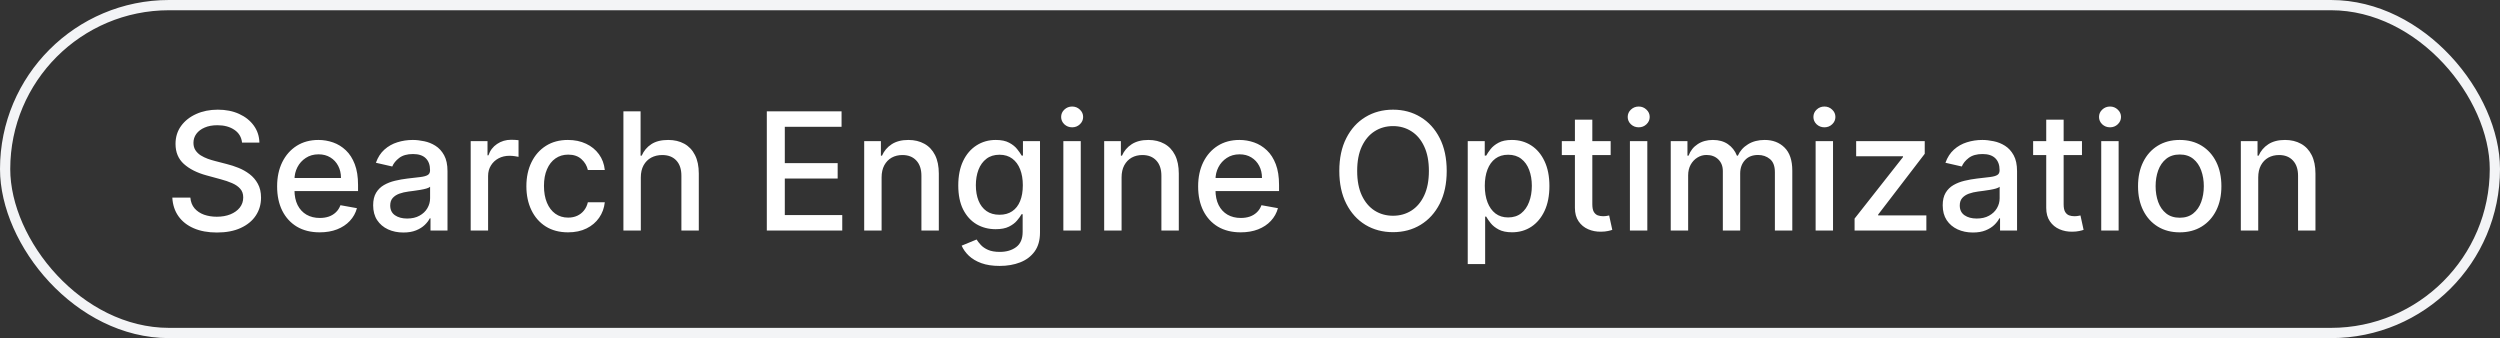 <svg width="244" height="33" viewBox="0 0 244 33" fill="none" xmlns="http://www.w3.org/2000/svg">
<rect x="0" y="0" width="244" height="33" fill="#333333" stroke="none"/>
<rect x="0.5" y="0.5" width="243" height="32" rx="16" stroke="#F3F4F6"/>
<path d="M23.625 13.921C23.564 13.383 23.314 12.966 22.875 12.671C22.436 12.371 21.883 12.222 21.216 12.222C20.739 12.222 20.326 12.297 19.977 12.449C19.629 12.597 19.358 12.801 19.165 13.062C18.975 13.32 18.881 13.614 18.881 13.943C18.881 14.22 18.945 14.458 19.074 14.659C19.206 14.86 19.379 15.028 19.591 15.165C19.807 15.297 20.038 15.409 20.284 15.5C20.53 15.587 20.767 15.659 20.994 15.716L22.131 16.011C22.502 16.102 22.883 16.225 23.273 16.381C23.663 16.536 24.025 16.741 24.358 16.994C24.691 17.248 24.96 17.562 25.165 17.938C25.373 18.312 25.477 18.761 25.477 19.284C25.477 19.943 25.307 20.528 24.966 21.04C24.629 21.551 24.138 21.954 23.494 22.25C22.854 22.546 22.079 22.693 21.171 22.693C20.299 22.693 19.546 22.555 18.909 22.278C18.273 22.002 17.775 21.61 17.415 21.102C17.055 20.591 16.856 19.985 16.818 19.284H18.579C18.614 19.704 18.75 20.055 18.989 20.335C19.231 20.612 19.54 20.818 19.915 20.954C20.294 21.087 20.708 21.153 21.159 21.153C21.655 21.153 22.097 21.076 22.483 20.921C22.873 20.761 23.18 20.542 23.403 20.261C23.627 19.977 23.739 19.646 23.739 19.267C23.739 18.922 23.64 18.64 23.443 18.421C23.25 18.201 22.987 18.019 22.653 17.875C22.324 17.731 21.951 17.604 21.534 17.494L20.159 17.119C19.227 16.866 18.489 16.492 17.943 16C17.401 15.508 17.131 14.856 17.131 14.046C17.131 13.375 17.312 12.79 17.676 12.29C18.04 11.79 18.532 11.402 19.153 11.125C19.775 10.845 20.475 10.704 21.256 10.704C22.044 10.704 22.739 10.843 23.341 11.119C23.947 11.396 24.424 11.777 24.773 12.261C25.121 12.742 25.303 13.296 25.318 13.921H23.625ZM31.2 22.676C30.34 22.676 29.6 22.492 28.979 22.125C28.361 21.754 27.884 21.233 27.547 20.562C27.213 19.888 27.047 19.099 27.047 18.193C27.047 17.299 27.213 16.511 27.547 15.829C27.884 15.148 28.354 14.616 28.956 14.233C29.562 13.85 30.27 13.659 31.081 13.659C31.573 13.659 32.051 13.741 32.513 13.903C32.975 14.066 33.39 14.322 33.757 14.671C34.124 15.019 34.414 15.472 34.626 16.028C34.839 16.581 34.945 17.254 34.945 18.046V18.648H28.007V17.375H33.28C33.28 16.928 33.189 16.532 33.007 16.188C32.825 15.839 32.57 15.564 32.24 15.364C31.914 15.163 31.532 15.062 31.092 15.062C30.615 15.062 30.198 15.18 29.842 15.415C29.49 15.646 29.217 15.949 29.024 16.324C28.835 16.695 28.74 17.099 28.74 17.534V18.528C28.74 19.112 28.842 19.608 29.047 20.017C29.255 20.426 29.545 20.739 29.916 20.954C30.287 21.167 30.721 21.273 31.217 21.273C31.539 21.273 31.833 21.227 32.098 21.136C32.363 21.042 32.592 20.901 32.785 20.716C32.979 20.53 33.126 20.301 33.229 20.028L34.837 20.318C34.708 20.792 34.477 21.206 34.144 21.562C33.814 21.915 33.399 22.189 32.899 22.386C32.403 22.579 31.837 22.676 31.2 22.676ZM39.369 22.693C38.816 22.693 38.316 22.591 37.869 22.386C37.422 22.178 37.068 21.877 36.807 21.483C36.549 21.089 36.42 20.606 36.42 20.034C36.42 19.542 36.515 19.136 36.705 18.818C36.894 18.5 37.15 18.248 37.472 18.062C37.794 17.877 38.153 17.737 38.551 17.642C38.949 17.547 39.354 17.475 39.767 17.426C40.29 17.366 40.714 17.316 41.04 17.278C41.365 17.237 41.602 17.171 41.75 17.079C41.898 16.989 41.972 16.841 41.972 16.636V16.597C41.972 16.1 41.831 15.716 41.551 15.443C41.275 15.171 40.862 15.034 40.312 15.034C39.74 15.034 39.29 15.161 38.96 15.415C38.635 15.665 38.409 15.943 38.284 16.25L36.688 15.886C36.877 15.356 37.153 14.928 37.517 14.602C37.885 14.273 38.307 14.034 38.784 13.886C39.261 13.735 39.763 13.659 40.29 13.659C40.638 13.659 41.008 13.701 41.398 13.784C41.792 13.864 42.159 14.011 42.5 14.227C42.845 14.443 43.127 14.752 43.347 15.153C43.566 15.551 43.676 16.068 43.676 16.704V22.5H42.017V21.307H41.949C41.839 21.526 41.674 21.742 41.455 21.954C41.235 22.167 40.953 22.343 40.608 22.483C40.263 22.623 39.85 22.693 39.369 22.693ZM39.739 21.329C40.208 21.329 40.61 21.237 40.943 21.051C41.28 20.866 41.536 20.623 41.71 20.324C41.888 20.021 41.977 19.697 41.977 19.352V18.227C41.917 18.288 41.799 18.345 41.625 18.398C41.455 18.447 41.26 18.491 41.04 18.528C40.82 18.562 40.606 18.595 40.398 18.625C40.189 18.651 40.015 18.674 39.875 18.693C39.545 18.735 39.244 18.805 38.972 18.903C38.703 19.002 38.487 19.144 38.324 19.329C38.165 19.511 38.085 19.754 38.085 20.057C38.085 20.477 38.24 20.796 38.551 21.011C38.862 21.224 39.258 21.329 39.739 21.329ZM45.939 22.5V13.773H47.581V15.159H47.672C47.831 14.689 48.111 14.32 48.513 14.051C48.918 13.778 49.376 13.642 49.888 13.642C49.994 13.642 50.119 13.646 50.263 13.653C50.41 13.661 50.526 13.671 50.609 13.682V15.307C50.541 15.288 50.42 15.267 50.246 15.244C50.072 15.218 49.897 15.204 49.723 15.204C49.322 15.204 48.964 15.29 48.649 15.46C48.339 15.627 48.092 15.86 47.91 16.159C47.729 16.454 47.638 16.792 47.638 17.171V22.5H45.939ZM55.443 22.676C54.599 22.676 53.871 22.485 53.261 22.102C52.655 21.716 52.189 21.184 51.864 20.506C51.538 19.828 51.375 19.051 51.375 18.176C51.375 17.29 51.542 16.508 51.875 15.829C52.208 15.148 52.678 14.616 53.284 14.233C53.89 13.85 54.604 13.659 55.426 13.659C56.089 13.659 56.68 13.782 57.199 14.028C57.718 14.271 58.136 14.612 58.455 15.051C58.776 15.491 58.968 16.004 59.028 16.591H57.375C57.284 16.182 57.076 15.829 56.75 15.534C56.428 15.239 55.996 15.091 55.455 15.091C54.981 15.091 54.566 15.216 54.21 15.466C53.858 15.712 53.583 16.064 53.386 16.523C53.189 16.977 53.091 17.515 53.091 18.136C53.091 18.773 53.188 19.322 53.381 19.784C53.574 20.246 53.847 20.604 54.199 20.858C54.555 21.112 54.974 21.239 55.455 21.239C55.776 21.239 56.068 21.18 56.33 21.062C56.595 20.941 56.816 20.769 56.994 20.546C57.176 20.322 57.303 20.053 57.375 19.739H59.028C58.968 20.303 58.784 20.807 58.477 21.25C58.17 21.693 57.76 22.042 57.244 22.296C56.733 22.549 56.133 22.676 55.443 22.676ZM62.544 17.318V22.5H60.845V10.864H62.521V15.193H62.629C62.834 14.723 63.146 14.35 63.567 14.074C63.987 13.797 64.537 13.659 65.215 13.659C65.813 13.659 66.336 13.782 66.783 14.028C67.233 14.275 67.582 14.642 67.828 15.131C68.078 15.616 68.203 16.222 68.203 16.949V22.5H66.504V17.153C66.504 16.513 66.34 16.017 66.01 15.665C65.68 15.309 65.222 15.131 64.635 15.131C64.233 15.131 63.874 15.216 63.555 15.386C63.241 15.557 62.993 15.807 62.811 16.136C62.633 16.462 62.544 16.856 62.544 17.318ZM74.841 22.5V10.864H82.136V12.375H76.597V15.921H81.756V17.426H76.597V20.989H82.204V22.5H74.841ZM86.044 17.318V22.5H84.345V13.773H85.976V15.193H86.084C86.285 14.731 86.599 14.36 87.027 14.079C87.459 13.799 88.002 13.659 88.658 13.659C89.252 13.659 89.773 13.784 90.22 14.034C90.667 14.28 91.014 14.648 91.26 15.136C91.506 15.625 91.629 16.229 91.629 16.949V22.5H89.93V17.153C89.93 16.521 89.766 16.026 89.436 15.671C89.106 15.311 88.654 15.131 88.078 15.131C87.684 15.131 87.334 15.216 87.027 15.386C86.724 15.557 86.483 15.807 86.305 16.136C86.131 16.462 86.044 16.856 86.044 17.318ZM97.567 25.954C96.874 25.954 96.277 25.864 95.777 25.682C95.281 25.5 94.876 25.259 94.561 24.96C94.247 24.661 94.012 24.333 93.856 23.977L95.317 23.375C95.419 23.542 95.555 23.718 95.726 23.903C95.9 24.093 96.135 24.254 96.43 24.386C96.73 24.519 97.114 24.585 97.584 24.585C98.228 24.585 98.76 24.428 99.18 24.114C99.601 23.803 99.811 23.307 99.811 22.625V20.909H99.703C99.601 21.095 99.453 21.301 99.26 21.528C99.07 21.756 98.809 21.953 98.476 22.119C98.142 22.286 97.709 22.369 97.175 22.369C96.485 22.369 95.864 22.208 95.311 21.886C94.762 21.561 94.326 21.081 94.004 20.449C93.686 19.812 93.527 19.03 93.527 18.102C93.527 17.174 93.684 16.379 93.999 15.716C94.317 15.053 94.752 14.546 95.305 14.193C95.858 13.837 96.485 13.659 97.186 13.659C97.728 13.659 98.165 13.75 98.499 13.932C98.832 14.11 99.091 14.318 99.277 14.557C99.466 14.796 99.612 15.006 99.715 15.188H99.84V13.773H101.504V22.693C101.504 23.443 101.33 24.059 100.982 24.54C100.633 25.021 100.161 25.377 99.567 25.608C98.976 25.839 98.309 25.954 97.567 25.954ZM97.55 20.96C98.038 20.96 98.451 20.847 98.788 20.619C99.129 20.388 99.387 20.059 99.561 19.631C99.739 19.199 99.828 18.682 99.828 18.079C99.828 17.492 99.741 16.975 99.567 16.528C99.392 16.081 99.137 15.733 98.8 15.483C98.463 15.229 98.046 15.102 97.55 15.102C97.038 15.102 96.612 15.235 96.271 15.5C95.93 15.761 95.673 16.117 95.499 16.568C95.328 17.019 95.243 17.523 95.243 18.079C95.243 18.651 95.33 19.153 95.504 19.585C95.678 20.017 95.936 20.354 96.277 20.597C96.622 20.839 97.046 20.96 97.55 20.96ZM103.783 22.5V13.773H105.482V22.5H103.783ZM104.641 12.426C104.345 12.426 104.091 12.328 103.879 12.131C103.671 11.93 103.567 11.691 103.567 11.415C103.567 11.134 103.671 10.896 103.879 10.699C104.091 10.498 104.345 10.398 104.641 10.398C104.936 10.398 105.188 10.498 105.396 10.699C105.608 10.896 105.714 11.134 105.714 11.415C105.714 11.691 105.608 11.93 105.396 12.131C105.188 12.328 104.936 12.426 104.641 12.426ZM109.466 17.318V22.5H107.767V13.773H109.398V15.193H109.506C109.706 14.731 110.021 14.36 110.449 14.079C110.881 13.799 111.424 13.659 112.08 13.659C112.674 13.659 113.195 13.784 113.642 14.034C114.089 14.28 114.436 14.648 114.682 15.136C114.928 15.625 115.051 16.229 115.051 16.949V22.5H113.352V17.153C113.352 16.521 113.188 16.026 112.858 15.671C112.528 15.311 112.076 15.131 111.5 15.131C111.106 15.131 110.756 15.216 110.449 15.386C110.146 15.557 109.905 15.807 109.727 16.136C109.553 16.462 109.466 16.856 109.466 17.318ZM121.091 22.676C120.231 22.676 119.491 22.492 118.869 22.125C118.252 21.754 117.775 21.233 117.438 20.562C117.104 19.888 116.938 19.099 116.938 18.193C116.938 17.299 117.104 16.511 117.438 15.829C117.775 15.148 118.244 14.616 118.847 14.233C119.453 13.85 120.161 13.659 120.972 13.659C121.464 13.659 121.941 13.741 122.403 13.903C122.866 14.066 123.28 14.322 123.648 14.671C124.015 15.019 124.305 15.472 124.517 16.028C124.729 16.581 124.835 17.254 124.835 18.046V18.648H117.898V17.375H123.17C123.17 16.928 123.08 16.532 122.898 16.188C122.716 15.839 122.46 15.564 122.131 15.364C121.805 15.163 121.422 15.062 120.983 15.062C120.506 15.062 120.089 15.18 119.733 15.415C119.381 15.646 119.108 15.949 118.915 16.324C118.725 16.695 118.631 17.099 118.631 17.534V18.528C118.631 19.112 118.733 19.608 118.938 20.017C119.146 20.426 119.436 20.739 119.807 20.954C120.178 21.167 120.612 21.273 121.108 21.273C121.43 21.273 121.723 21.227 121.989 21.136C122.254 21.042 122.483 20.901 122.676 20.716C122.869 20.53 123.017 20.301 123.119 20.028L124.727 20.318C124.598 20.792 124.367 21.206 124.034 21.562C123.705 21.915 123.29 22.189 122.79 22.386C122.294 22.579 121.727 22.676 121.091 22.676ZM141.199 16.682C141.199 17.924 140.972 18.992 140.517 19.886C140.063 20.776 139.439 21.462 138.648 21.943C137.86 22.421 136.964 22.659 135.96 22.659C134.953 22.659 134.053 22.421 133.261 21.943C132.473 21.462 131.852 20.775 131.398 19.881C130.943 18.987 130.716 17.921 130.716 16.682C130.716 15.439 130.943 14.373 131.398 13.483C131.852 12.589 132.473 11.903 133.261 11.426C134.053 10.945 134.953 10.704 135.96 10.704C136.964 10.704 137.86 10.945 138.648 11.426C139.439 11.903 140.063 12.589 140.517 13.483C140.972 14.373 141.199 15.439 141.199 16.682ZM139.46 16.682C139.46 15.735 139.307 14.938 139 14.29C138.697 13.638 138.28 13.146 137.75 12.812C137.223 12.475 136.627 12.307 135.96 12.307C135.29 12.307 134.691 12.475 134.165 12.812C133.638 13.146 133.222 13.638 132.915 14.29C132.612 14.938 132.46 15.735 132.46 16.682C132.46 17.629 132.612 18.428 132.915 19.079C133.222 19.727 133.638 20.22 134.165 20.557C134.691 20.89 135.29 21.057 135.96 21.057C136.627 21.057 137.223 20.89 137.75 20.557C138.28 20.22 138.697 19.727 139 19.079C139.307 18.428 139.46 17.629 139.46 16.682ZM143.251 25.773V13.773H144.911V15.188H145.053C145.151 15.006 145.293 14.796 145.479 14.557C145.664 14.318 145.922 14.11 146.251 13.932C146.581 13.75 147.017 13.659 147.558 13.659C148.263 13.659 148.892 13.837 149.445 14.193C149.998 14.549 150.431 15.062 150.746 15.733C151.064 16.403 151.223 17.21 151.223 18.153C151.223 19.097 151.066 19.905 150.751 20.579C150.437 21.25 150.005 21.767 149.456 22.131C148.907 22.491 148.28 22.671 147.575 22.671C147.045 22.671 146.611 22.581 146.274 22.403C145.941 22.225 145.679 22.017 145.49 21.778C145.301 21.54 145.155 21.328 145.053 21.142H144.95V25.773H143.251ZM144.916 18.136C144.916 18.75 145.005 19.288 145.183 19.75C145.361 20.212 145.619 20.574 145.956 20.835C146.293 21.093 146.706 21.222 147.195 21.222C147.702 21.222 148.126 21.087 148.467 20.818C148.808 20.546 149.066 20.176 149.24 19.71C149.418 19.244 149.507 18.72 149.507 18.136C149.507 17.561 149.42 17.044 149.246 16.585C149.075 16.127 148.818 15.765 148.473 15.5C148.132 15.235 147.706 15.102 147.195 15.102C146.702 15.102 146.286 15.229 145.945 15.483C145.607 15.737 145.352 16.091 145.178 16.546C145.003 17 144.916 17.53 144.916 18.136ZM157.2 13.773V15.136H152.433V13.773H157.2ZM153.712 11.682H155.411V19.938C155.411 20.267 155.46 20.515 155.558 20.682C155.657 20.845 155.784 20.956 155.939 21.017C156.098 21.074 156.27 21.102 156.456 21.102C156.592 21.102 156.712 21.093 156.814 21.074C156.916 21.055 156.996 21.04 157.053 21.028L157.359 22.432C157.261 22.47 157.121 22.508 156.939 22.546C156.757 22.587 156.53 22.61 156.257 22.614C155.81 22.621 155.393 22.542 155.007 22.375C154.621 22.208 154.308 21.951 154.07 21.602C153.831 21.254 153.712 20.816 153.712 20.29V11.682ZM159.08 22.5V13.773H160.778V22.5H159.08ZM159.938 12.426C159.642 12.426 159.388 12.328 159.176 12.131C158.968 11.93 158.864 11.691 158.864 11.415C158.864 11.134 158.968 10.896 159.176 10.699C159.388 10.498 159.642 10.398 159.938 10.398C160.233 10.398 160.485 10.498 160.693 10.699C160.905 10.896 161.011 11.134 161.011 11.415C161.011 11.691 160.905 11.93 160.693 12.131C160.485 12.328 160.233 12.426 159.938 12.426ZM163.064 22.5V13.773H164.695V15.193H164.803C164.984 14.712 165.282 14.337 165.695 14.068C166.107 13.796 166.602 13.659 167.178 13.659C167.761 13.659 168.25 13.796 168.643 14.068C169.041 14.341 169.335 14.716 169.524 15.193H169.615C169.823 14.727 170.155 14.356 170.609 14.079C171.064 13.799 171.606 13.659 172.234 13.659C173.026 13.659 173.672 13.907 174.172 14.403C174.676 14.9 174.928 15.648 174.928 16.648V22.5H173.229V16.807C173.229 16.216 173.068 15.788 172.746 15.523C172.424 15.258 172.039 15.125 171.592 15.125C171.039 15.125 170.609 15.296 170.303 15.636C169.996 15.973 169.842 16.407 169.842 16.938V22.5H168.149V16.699C168.149 16.225 168.001 15.845 167.706 15.557C167.411 15.269 167.026 15.125 166.553 15.125C166.231 15.125 165.933 15.21 165.661 15.381C165.392 15.547 165.174 15.78 165.007 16.079C164.844 16.379 164.763 16.725 164.763 17.119V22.5H163.064ZM177.205 22.5V13.773H178.903V22.5H177.205ZM178.062 12.426C177.767 12.426 177.513 12.328 177.301 12.131C177.093 11.93 176.989 11.691 176.989 11.415C176.989 11.134 177.093 10.896 177.301 10.699C177.513 10.498 177.767 10.398 178.062 10.398C178.358 10.398 178.61 10.498 178.818 10.699C179.03 10.896 179.136 11.134 179.136 11.415C179.136 11.691 179.03 11.93 178.818 12.131C178.61 12.328 178.358 12.426 178.062 12.426ZM181.007 22.5V21.335L185.734 15.329V15.25H181.161V13.773H187.854V15.011L183.308 20.943V21.023H188.013V22.5H181.007ZM192.557 22.693C192.004 22.693 191.504 22.591 191.057 22.386C190.61 22.178 190.256 21.877 189.994 21.483C189.737 21.089 189.608 20.606 189.608 20.034C189.608 19.542 189.703 19.136 189.892 18.818C190.081 18.5 190.337 18.248 190.659 18.062C190.981 17.877 191.341 17.737 191.739 17.642C192.136 17.547 192.542 17.475 192.955 17.426C193.477 17.366 193.902 17.316 194.227 17.278C194.553 17.237 194.79 17.171 194.938 17.079C195.085 16.989 195.159 16.841 195.159 16.636V16.597C195.159 16.1 195.019 15.716 194.739 15.443C194.462 15.171 194.049 15.034 193.5 15.034C192.928 15.034 192.477 15.161 192.148 15.415C191.822 15.665 191.597 15.943 191.472 16.25L189.875 15.886C190.064 15.356 190.341 14.928 190.705 14.602C191.072 14.273 191.494 14.034 191.972 13.886C192.449 13.735 192.951 13.659 193.477 13.659C193.826 13.659 194.195 13.701 194.585 13.784C194.979 13.864 195.347 14.011 195.688 14.227C196.032 14.443 196.314 14.752 196.534 15.153C196.754 15.551 196.864 16.068 196.864 16.704V22.5H195.205V21.307H195.136C195.027 21.526 194.862 21.742 194.642 21.954C194.422 22.167 194.14 22.343 193.795 22.483C193.451 22.623 193.038 22.693 192.557 22.693ZM192.926 21.329C193.396 21.329 193.797 21.237 194.131 21.051C194.468 20.866 194.723 20.623 194.898 20.324C195.076 20.021 195.165 19.697 195.165 19.352V18.227C195.104 18.288 194.987 18.345 194.812 18.398C194.642 18.447 194.447 18.491 194.227 18.528C194.008 18.562 193.794 18.595 193.585 18.625C193.377 18.651 193.203 18.674 193.062 18.693C192.733 18.735 192.432 18.805 192.159 18.903C191.89 19.002 191.674 19.144 191.511 19.329C191.352 19.511 191.273 19.754 191.273 20.057C191.273 20.477 191.428 20.796 191.739 21.011C192.049 21.224 192.445 21.329 192.926 21.329ZM203.2 13.773V15.136H198.433V13.773H203.2ZM199.712 11.682H201.411V19.938C201.411 20.267 201.46 20.515 201.558 20.682C201.657 20.845 201.784 20.956 201.939 21.017C202.098 21.074 202.27 21.102 202.456 21.102C202.592 21.102 202.712 21.093 202.814 21.074C202.916 21.055 202.996 21.04 203.053 21.028L203.359 22.432C203.261 22.47 203.121 22.508 202.939 22.546C202.757 22.587 202.53 22.61 202.257 22.614C201.81 22.621 201.393 22.542 201.007 22.375C200.621 22.208 200.308 21.951 200.07 21.602C199.831 21.254 199.712 20.816 199.712 20.29V11.682ZM205.08 22.5V13.773H206.778V22.5H205.08ZM205.938 12.426C205.642 12.426 205.388 12.328 205.176 12.131C204.968 11.93 204.864 11.691 204.864 11.415C204.864 11.134 204.968 10.896 205.176 10.699C205.388 10.498 205.642 10.398 205.938 10.398C206.233 10.398 206.485 10.498 206.693 10.699C206.905 10.896 207.011 11.134 207.011 11.415C207.011 11.691 206.905 11.93 206.693 12.131C206.485 12.328 206.233 12.426 205.938 12.426ZM212.74 22.676C211.922 22.676 211.208 22.489 210.598 22.114C209.988 21.739 209.515 21.214 209.178 20.54C208.84 19.866 208.672 19.078 208.672 18.176C208.672 17.271 208.84 16.479 209.178 15.801C209.515 15.123 209.988 14.597 210.598 14.222C211.208 13.847 211.922 13.659 212.74 13.659C213.558 13.659 214.272 13.847 214.882 14.222C215.492 14.597 215.965 15.123 216.303 15.801C216.64 16.479 216.808 17.271 216.808 18.176C216.808 19.078 216.64 19.866 216.303 20.54C215.965 21.214 215.492 21.739 214.882 22.114C214.272 22.489 213.558 22.676 212.74 22.676ZM212.746 21.25C213.276 21.25 213.715 21.11 214.064 20.829C214.412 20.549 214.67 20.176 214.837 19.71C215.007 19.244 215.092 18.731 215.092 18.171C215.092 17.614 215.007 17.102 214.837 16.636C214.67 16.167 214.412 15.79 214.064 15.506C213.715 15.222 213.276 15.079 212.746 15.079C212.212 15.079 211.768 15.222 211.416 15.506C211.068 15.79 210.808 16.167 210.638 16.636C210.471 17.102 210.388 17.614 210.388 18.171C210.388 18.731 210.471 19.244 210.638 19.71C210.808 20.176 211.068 20.549 211.416 20.829C211.768 21.11 212.212 21.25 212.746 21.25ZM220.403 17.318V22.5H218.705V13.773H220.335V15.193H220.443C220.644 14.731 220.958 14.36 221.386 14.079C221.818 13.799 222.362 13.659 223.017 13.659C223.612 13.659 224.133 13.784 224.58 14.034C225.027 14.28 225.373 14.648 225.619 15.136C225.866 15.625 225.989 16.229 225.989 16.949V22.5H224.29V17.153C224.29 16.521 224.125 16.026 223.795 15.671C223.466 15.311 223.013 15.131 222.438 15.131C222.044 15.131 221.693 15.216 221.386 15.386C221.083 15.557 220.843 15.807 220.665 16.136C220.491 16.462 220.403 16.856 220.403 17.318Z" fill="white"/>
</svg>
